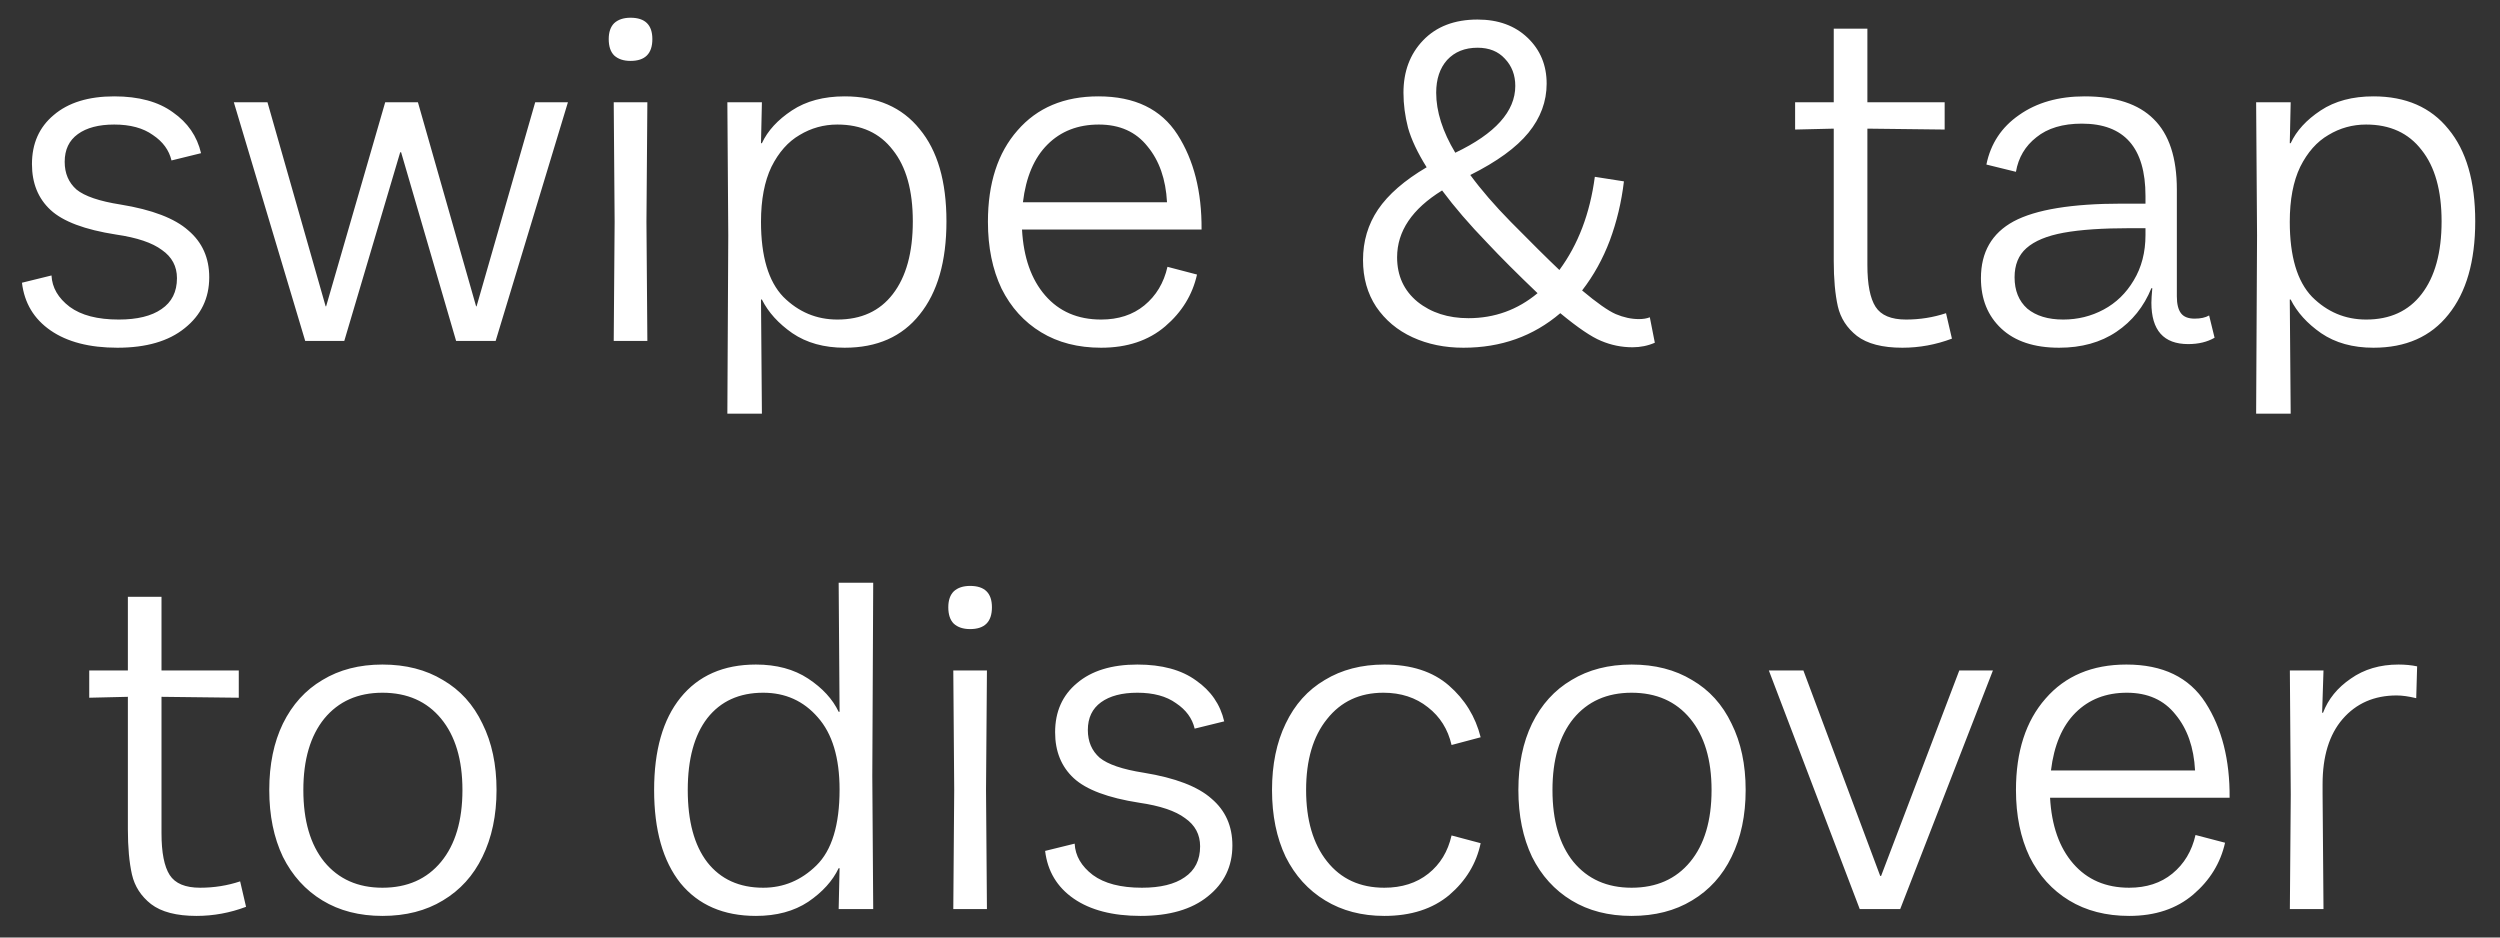 <?xml version="1.0" encoding="UTF-8"?> <svg xmlns="http://www.w3.org/2000/svg" width="88" height="33" viewBox="0 0 88 33" fill="none"><rect x="0" y="0" width="88" height="33" fill="#333333" stroke="none"/> <path d="M4.133 12.24C3.151 12.24 2.367 12.037 1.781 11.632C1.194 11.227 0.858 10.667 0.773 9.952L1.813 9.696C1.834 10.123 2.047 10.491 2.453 10.8C2.858 11.099 3.434 11.248 4.181 11.248C4.831 11.248 5.333 11.125 5.685 10.88C6.047 10.635 6.229 10.272 6.229 9.792C6.229 9.376 6.053 9.045 5.701 8.8C5.359 8.544 4.821 8.363 4.085 8.256C2.986 8.085 2.218 7.797 1.781 7.392C1.343 6.987 1.125 6.448 1.125 5.776C1.125 5.051 1.381 4.475 1.893 4.048C2.405 3.611 3.114 3.392 4.021 3.392C4.885 3.392 5.573 3.579 6.085 3.952C6.607 4.315 6.938 4.795 7.077 5.392L6.037 5.648C5.951 5.285 5.733 4.987 5.381 4.752C5.039 4.507 4.586 4.384 4.021 4.384C3.477 4.384 3.05 4.496 2.741 4.72C2.431 4.944 2.277 5.269 2.277 5.696C2.277 6.101 2.415 6.427 2.693 6.672C2.981 6.907 3.498 7.083 4.245 7.2C5.354 7.381 6.149 7.685 6.629 8.112C7.119 8.528 7.365 9.077 7.365 9.76C7.365 10.496 7.077 11.093 6.501 11.552C5.935 12.011 5.146 12.24 4.133 12.24ZM8.231 3.6H9.415L11.463 10.784H11.479L13.559 3.6H14.711L16.759 10.784H16.775L18.839 3.6H19.991L17.447 12H16.055L14.119 5.36H14.087L12.119 12H10.743L8.231 3.6ZM21.635 7.808L21.603 3.6H22.787L22.755 7.808L22.787 12H21.603L21.635 7.808ZM21.427 1.376C21.427 1.131 21.491 0.944 21.619 0.816C21.758 0.688 21.95 0.624 22.195 0.624C22.707 0.624 22.963 0.875 22.963 1.376C22.963 1.888 22.707 2.144 22.195 2.144C21.95 2.144 21.758 2.08 21.619 1.952C21.491 1.824 21.427 1.632 21.427 1.376ZM25.635 8.288L25.603 3.6H26.819L26.787 5.04H26.819C27.022 4.603 27.374 4.219 27.875 3.888C28.377 3.557 28.995 3.392 29.731 3.392C30.873 3.392 31.753 3.776 32.371 4.544C33.001 5.301 33.315 6.384 33.315 7.792C33.315 9.2 33.001 10.293 32.371 11.072C31.753 11.851 30.873 12.24 29.731 12.24C29.006 12.24 28.393 12.069 27.891 11.728C27.401 11.387 27.043 10.992 26.819 10.544H26.787L26.819 14.56H25.603L25.635 8.288ZM26.787 7.808C26.787 9.024 27.049 9.904 27.571 10.448C28.105 10.981 28.739 11.248 29.475 11.248C30.318 11.248 30.969 10.949 31.427 10.352C31.897 9.744 32.131 8.891 32.131 7.792C32.131 6.704 31.897 5.867 31.427 5.28C30.969 4.683 30.318 4.384 29.475 4.384C28.995 4.384 28.553 4.507 28.147 4.752C27.742 4.987 27.411 5.36 27.155 5.872C26.91 6.384 26.787 7.029 26.787 7.808ZM38.759 12.24C37.948 12.24 37.244 12.059 36.647 11.696C36.049 11.333 35.585 10.821 35.255 10.16C34.935 9.488 34.775 8.704 34.775 7.808C34.775 6.453 35.121 5.381 35.815 4.592C36.508 3.792 37.457 3.392 38.663 3.392C39.943 3.392 40.871 3.84 41.447 4.736C42.023 5.632 42.305 6.747 42.295 8.08H35.975C36.028 9.061 36.3 9.835 36.791 10.4C37.281 10.965 37.937 11.248 38.759 11.248C39.367 11.248 39.873 11.083 40.279 10.752C40.695 10.411 40.967 9.957 41.095 9.392L42.135 9.664C41.975 10.379 41.601 10.987 41.015 11.488C40.428 11.989 39.676 12.24 38.759 12.24ZM41.079 7.12C41.036 6.309 40.807 5.653 40.391 5.152C39.985 4.64 39.415 4.384 38.679 4.384C37.943 4.384 37.34 4.619 36.871 5.088C36.401 5.557 36.113 6.235 36.007 7.12H41.079ZM51.514 12.24C50.852 12.24 50.255 12.117 49.722 11.872C49.188 11.627 48.762 11.269 48.442 10.8C48.133 10.331 47.978 9.781 47.978 9.152C47.978 8.491 48.154 7.899 48.506 7.376C48.868 6.843 49.439 6.347 50.218 5.888C49.898 5.376 49.679 4.912 49.562 4.496C49.455 4.08 49.402 3.669 49.402 3.264C49.402 2.517 49.631 1.904 50.09 1.424C50.559 0.933 51.199 0.688 52.01 0.688C52.735 0.688 53.322 0.901 53.77 1.328C54.218 1.755 54.442 2.293 54.442 2.944C54.442 3.573 54.228 4.149 53.802 4.672C53.375 5.195 52.693 5.691 51.754 6.16C52.138 6.683 52.612 7.232 53.178 7.808C53.903 8.544 54.474 9.109 54.89 9.504C55.551 8.608 55.967 7.515 56.138 6.224L57.162 6.384C57.077 7.109 56.911 7.803 56.666 8.464C56.42 9.115 56.095 9.701 55.69 10.224C56.212 10.661 56.607 10.939 56.874 11.056C57.151 11.173 57.423 11.232 57.69 11.232C57.839 11.232 57.967 11.211 58.074 11.168L58.25 12.064C58.005 12.171 57.743 12.224 57.466 12.224C57.082 12.224 56.714 12.149 56.362 12C56.02 11.861 55.541 11.536 54.922 11.024C53.972 11.835 52.837 12.24 51.514 12.24ZM49.178 9.056C49.178 9.707 49.418 10.229 49.898 10.624C50.378 11.008 50.975 11.2 51.69 11.2C52.607 11.2 53.418 10.907 54.122 10.32C53.418 9.648 52.826 9.056 52.346 8.544C51.727 7.904 51.199 7.291 50.762 6.704C49.706 7.355 49.178 8.139 49.178 9.056ZM50.554 3.264C50.554 3.925 50.778 4.629 51.226 5.376C52.634 4.704 53.338 3.92 53.338 3.024C53.338 2.64 53.215 2.32 52.97 2.064C52.735 1.808 52.415 1.68 52.01 1.68C51.562 1.68 51.205 1.824 50.938 2.112C50.682 2.4 50.554 2.784 50.554 3.264ZM66.964 12.24C66.26 12.24 65.726 12.101 65.364 11.824C65.012 11.547 64.788 11.2 64.692 10.784C64.596 10.357 64.548 9.824 64.548 9.184V4.528L63.188 4.56V3.6H64.548V1.008H65.732V3.6H68.452V4.56L65.732 4.528V9.328C65.732 10.011 65.828 10.501 66.02 10.8C66.212 11.099 66.569 11.248 67.092 11.248C67.582 11.248 68.052 11.173 68.5 11.024L68.708 11.92C68.142 12.133 67.561 12.24 66.964 12.24ZM72.481 12.24C71.607 12.24 70.929 12.016 70.449 11.568C69.969 11.12 69.729 10.528 69.729 9.792C69.729 8.875 70.113 8.208 70.881 7.792C71.66 7.376 72.929 7.168 74.689 7.168H75.521V6.896C75.521 5.2 74.775 4.352 73.281 4.352C72.609 4.352 72.076 4.512 71.681 4.832C71.287 5.141 71.047 5.547 70.961 6.048L69.921 5.792C70.071 5.056 70.455 4.475 71.073 4.048C71.692 3.611 72.46 3.392 73.377 3.392C74.465 3.392 75.276 3.659 75.809 4.192C76.353 4.725 76.625 5.552 76.625 6.672V10.432C76.625 10.699 76.673 10.896 76.769 11.024C76.865 11.152 77.025 11.216 77.249 11.216C77.463 11.216 77.633 11.179 77.761 11.104L77.953 11.888C77.697 12.037 77.388 12.112 77.025 12.112C76.161 12.112 75.729 11.627 75.729 10.656C75.729 10.549 75.74 10.379 75.761 10.144H75.729C75.463 10.795 75.052 11.307 74.497 11.68C73.943 12.053 73.271 12.24 72.481 12.24ZM70.913 9.76C70.913 10.229 71.063 10.597 71.361 10.864C71.671 11.12 72.092 11.248 72.625 11.248C73.137 11.248 73.612 11.131 74.049 10.896C74.487 10.661 74.839 10.32 75.105 9.872C75.383 9.413 75.521 8.88 75.521 8.272V8.032H74.977C74.007 8.032 73.228 8.085 72.641 8.192C72.055 8.299 71.617 8.48 71.329 8.736C71.052 8.981 70.913 9.323 70.913 9.76ZM79.448 8.288L79.416 3.6H80.632L80.6 5.04H80.632C80.835 4.603 81.186 4.219 81.688 3.888C82.189 3.557 82.808 3.392 83.544 3.392C84.685 3.392 85.565 3.776 86.184 4.544C86.813 5.301 87.128 6.384 87.128 7.792C87.128 9.2 86.813 10.293 86.184 11.072C85.565 11.851 84.685 12.24 83.544 12.24C82.819 12.24 82.205 12.069 81.704 11.728C81.213 11.387 80.856 10.992 80.632 10.544H80.6L80.632 14.56H79.416L79.448 8.288ZM80.6 7.808C80.6 9.024 80.861 9.904 81.384 10.448C81.917 10.981 82.552 11.248 83.288 11.248C84.13 11.248 84.781 10.949 85.24 10.352C85.709 9.744 85.944 8.891 85.944 7.792C85.944 6.704 85.709 5.867 85.24 5.28C84.781 4.683 84.13 4.384 83.288 4.384C82.808 4.384 82.365 4.507 81.96 4.752C81.555 4.987 81.224 5.36 80.968 5.872C80.722 6.384 80.6 7.029 80.6 7.808ZM6.917 32.24C6.213 32.24 5.679 32.101 5.317 31.824C4.965 31.547 4.741 31.2 4.645 30.784C4.549 30.357 4.501 29.824 4.501 29.184V24.528L3.141 24.56V23.6H4.501V21.008H5.685V23.6H8.405V24.56L5.685 24.528V29.328C5.685 30.011 5.781 30.501 5.973 30.8C6.165 31.099 6.522 31.248 7.045 31.248C7.535 31.248 8.005 31.173 8.453 31.024L8.661 31.92C8.095 32.133 7.514 32.24 6.917 32.24ZM13.462 32.24C12.651 32.24 11.947 32.059 11.35 31.696C10.752 31.333 10.289 30.821 9.958 30.16C9.638 29.488 9.478 28.704 9.478 27.808C9.478 26.912 9.638 26.133 9.958 25.472C10.289 24.8 10.752 24.288 11.35 23.936C11.947 23.573 12.651 23.392 13.462 23.392C14.283 23.392 14.992 23.573 15.59 23.936C16.198 24.288 16.662 24.8 16.982 25.472C17.312 26.133 17.478 26.912 17.478 27.808C17.478 28.704 17.312 29.488 16.982 30.16C16.662 30.821 16.198 31.333 15.59 31.696C14.992 32.059 14.283 32.24 13.462 32.24ZM10.678 27.808C10.678 28.885 10.923 29.728 11.414 30.336C11.915 30.944 12.598 31.248 13.462 31.248C14.336 31.248 15.024 30.944 15.526 30.336C16.027 29.728 16.278 28.885 16.278 27.808C16.278 26.741 16.027 25.904 15.526 25.296C15.024 24.688 14.336 24.384 13.462 24.384C12.598 24.384 11.915 24.688 11.414 25.296C10.923 25.904 10.678 26.741 10.678 27.808ZM26.609 32.24C25.468 32.24 24.582 31.856 23.953 31.088C23.334 30.309 23.025 29.216 23.025 27.808C23.025 26.411 23.334 25.328 23.953 24.56C24.582 23.781 25.468 23.392 26.609 23.392C27.334 23.392 27.948 23.557 28.449 23.888C28.95 24.219 29.308 24.608 29.521 25.056H29.553L29.521 20.512H30.737L30.705 27.312L30.737 32H29.521L29.553 30.56H29.521C29.308 31.008 28.95 31.403 28.449 31.744C27.948 32.075 27.334 32.24 26.609 32.24ZM24.209 27.808C24.209 28.907 24.438 29.755 24.897 30.352C25.366 30.949 26.022 31.248 26.865 31.248C27.58 31.248 28.204 30.987 28.737 30.464C29.281 29.931 29.553 29.04 29.553 27.792C29.553 26.672 29.297 25.824 28.785 25.248C28.284 24.672 27.644 24.384 26.865 24.384C26.022 24.384 25.366 24.683 24.897 25.28C24.438 25.877 24.209 26.72 24.209 27.808ZM33.588 27.808L33.556 23.6H34.74L34.708 27.808L34.74 32H33.556L33.588 27.808ZM33.38 21.376C33.38 21.131 33.444 20.944 33.572 20.816C33.711 20.688 33.903 20.624 34.148 20.624C34.66 20.624 34.916 20.875 34.916 21.376C34.916 21.888 34.66 22.144 34.148 22.144C33.903 22.144 33.711 22.08 33.572 21.952C33.444 21.824 33.38 21.632 33.38 21.376ZM40.148 32.24C39.167 32.24 38.383 32.037 37.796 31.632C37.21 31.227 36.874 30.667 36.788 29.952L37.828 29.696C37.85 30.123 38.063 30.491 38.468 30.8C38.874 31.099 39.45 31.248 40.196 31.248C40.847 31.248 41.348 31.125 41.7 30.88C42.063 30.635 42.244 30.272 42.244 29.792C42.244 29.376 42.068 29.045 41.716 28.8C41.375 28.544 40.836 28.363 40.1 28.256C39.002 28.085 38.234 27.797 37.796 27.392C37.359 26.987 37.14 26.448 37.14 25.776C37.14 25.051 37.396 24.475 37.908 24.048C38.42 23.611 39.13 23.392 40.036 23.392C40.9 23.392 41.588 23.579 42.1 23.952C42.623 24.315 42.954 24.795 43.092 25.392L42.052 25.648C41.967 25.285 41.748 24.987 41.396 24.752C41.055 24.507 40.602 24.384 40.036 24.384C39.492 24.384 39.066 24.496 38.756 24.72C38.447 24.944 38.292 25.269 38.292 25.696C38.292 26.101 38.431 26.427 38.708 26.672C38.996 26.907 39.514 27.083 40.26 27.2C41.37 27.381 42.164 27.685 42.644 28.112C43.135 28.528 43.38 29.077 43.38 29.76C43.38 30.496 43.092 31.093 42.516 31.552C41.951 32.011 41.162 32.24 40.148 32.24ZM48.727 32.24C47.937 32.24 47.244 32.059 46.647 31.696C46.049 31.333 45.585 30.821 45.255 30.16C44.935 29.488 44.775 28.704 44.775 27.808C44.775 26.912 44.935 26.133 45.255 25.472C45.575 24.8 46.033 24.288 46.631 23.936C47.228 23.573 47.927 23.392 48.727 23.392C49.676 23.392 50.433 23.637 50.999 24.128C51.564 24.619 51.937 25.227 52.119 25.952L51.095 26.224C50.967 25.669 50.689 25.227 50.263 24.896C49.836 24.555 49.313 24.384 48.695 24.384C47.863 24.384 47.201 24.693 46.711 25.312C46.22 25.92 45.975 26.752 45.975 27.808C45.975 28.864 46.22 29.701 46.711 30.32C47.201 30.939 47.873 31.248 48.727 31.248C49.345 31.248 49.863 31.083 50.279 30.752C50.695 30.421 50.967 29.973 51.095 29.408L52.119 29.68C51.969 30.395 51.601 31.003 51.015 31.504C50.428 31.995 49.665 32.24 48.727 32.24ZM57.431 32.24C56.62 32.24 55.916 32.059 55.319 31.696C54.721 31.333 54.257 30.821 53.927 30.16C53.607 29.488 53.447 28.704 53.447 27.808C53.447 26.912 53.607 26.133 53.927 25.472C54.257 24.8 54.721 24.288 55.319 23.936C55.916 23.573 56.62 23.392 57.431 23.392C58.252 23.392 58.961 23.573 59.559 23.936C60.167 24.288 60.631 24.8 60.951 25.472C61.281 26.133 61.447 26.912 61.447 27.808C61.447 28.704 61.281 29.488 60.951 30.16C60.631 30.821 60.167 31.333 59.559 31.696C58.961 32.059 58.252 32.24 57.431 32.24ZM54.647 27.808C54.647 28.885 54.892 29.728 55.383 30.336C55.884 30.944 56.567 31.248 57.431 31.248C58.305 31.248 58.993 30.944 59.495 30.336C59.996 29.728 60.247 28.885 60.247 27.808C60.247 26.741 59.996 25.904 59.495 25.296C58.993 24.688 58.305 24.384 57.431 24.384C56.567 24.384 55.884 24.688 55.383 25.296C54.892 25.904 54.647 26.741 54.647 27.808ZM66.887 32H65.463L62.263 23.6H63.479L66.183 30.832H66.215L68.967 23.6H70.151L66.887 32ZM74.946 32.24C74.135 32.24 73.431 32.059 72.834 31.696C72.237 31.333 71.773 30.821 71.442 30.16C71.122 29.488 70.962 28.704 70.962 27.808C70.962 26.453 71.309 25.381 72.002 24.592C72.695 23.792 73.645 23.392 74.85 23.392C76.13 23.392 77.058 23.84 77.634 24.736C78.21 25.632 78.493 26.747 78.482 28.08H72.162C72.216 29.061 72.487 29.835 72.978 30.4C73.469 30.965 74.125 31.248 74.946 31.248C75.554 31.248 76.061 31.083 76.466 30.752C76.882 30.411 77.154 29.957 77.282 29.392L78.322 29.664C78.162 30.379 77.789 30.987 77.202 31.488C76.615 31.989 75.864 32.24 74.946 32.24ZM77.266 27.12C77.224 26.309 76.994 25.653 76.578 25.152C76.173 24.64 75.602 24.384 74.866 24.384C74.13 24.384 73.528 24.619 73.058 25.088C72.589 25.557 72.301 26.235 72.194 27.12H77.266ZM80.635 27.968L80.603 23.6H81.787L81.739 25.088H81.771C81.953 24.608 82.278 24.208 82.747 23.888C83.217 23.557 83.777 23.392 84.427 23.392C84.662 23.392 84.881 23.413 85.083 23.456L85.051 24.576C84.785 24.512 84.555 24.48 84.363 24.48C83.574 24.48 82.939 24.757 82.459 25.312C81.99 25.856 81.755 26.619 81.755 27.6V27.952L81.787 32H80.603L80.635 27.968Z" fill="white"></path> </svg> 